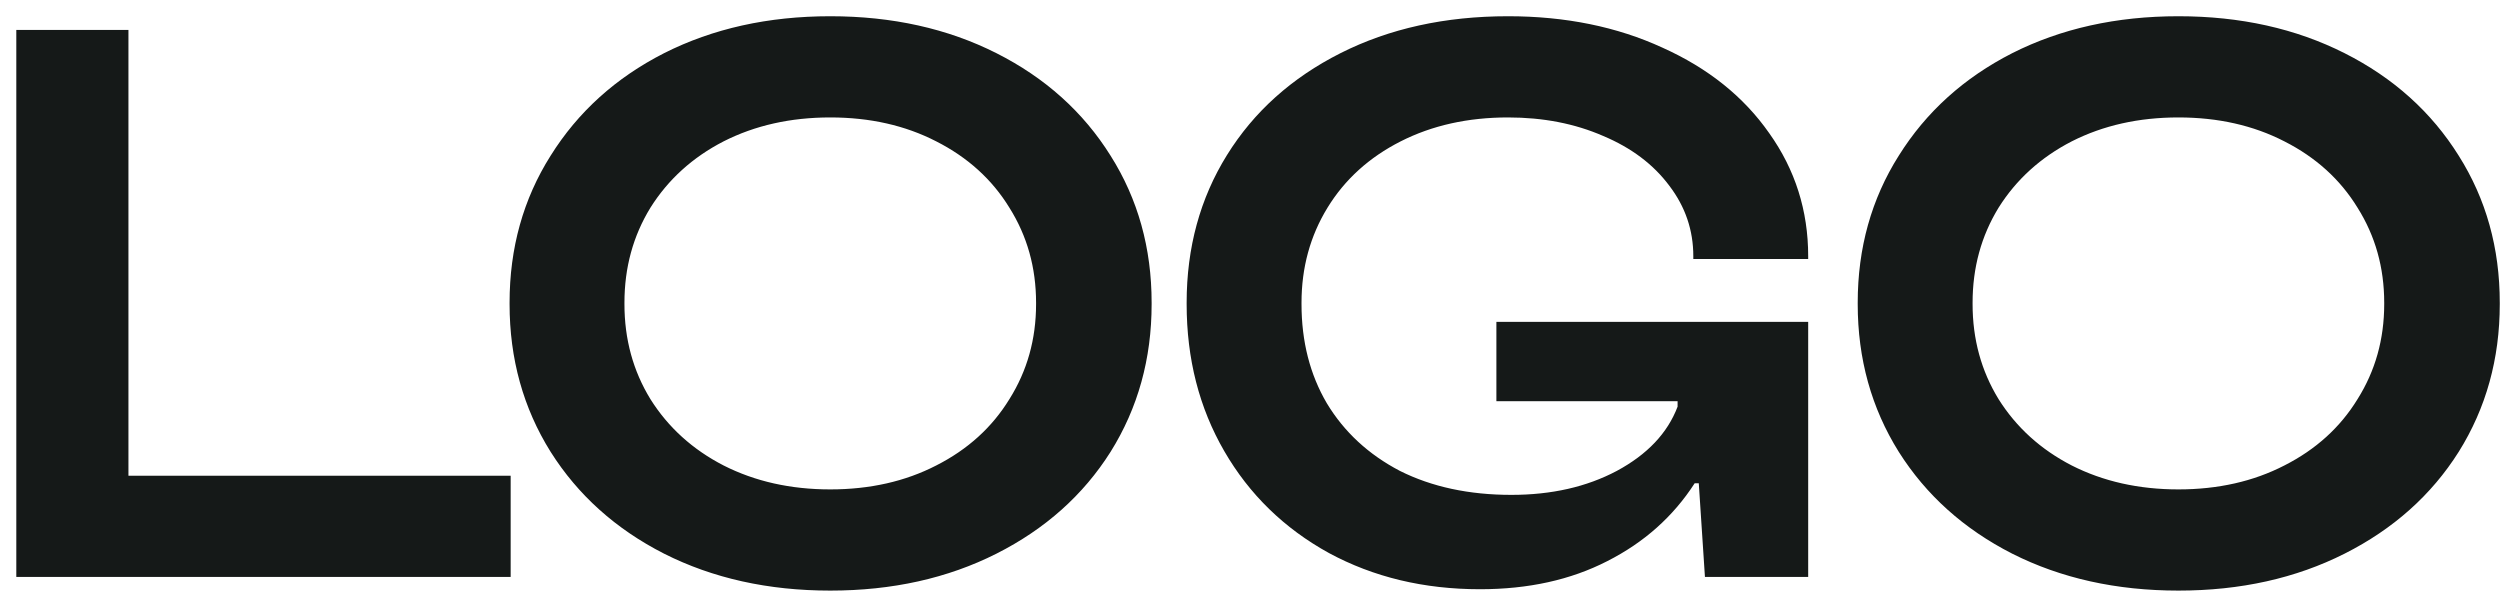 <svg xmlns="http://www.w3.org/2000/svg" width="117" height="28" viewBox="0 0 117 28" fill="none"><path d="M0.763 1.4H6.011V22.264H23.899V27H0.763V1.4ZM38.856 27.64C35.954 27.64 33.362 27.064 31.08 25.912C28.818 24.76 27.048 23.171 25.768 21.144C24.488 19.096 23.848 16.792 23.848 14.232V14.168C23.848 11.608 24.488 9.315 25.768 7.288C27.048 5.24 28.818 3.64 31.08 2.488C33.362 1.336 35.954 0.76 38.856 0.76C41.757 0.76 44.349 1.336 46.632 2.488C48.914 3.64 50.696 5.24 51.976 7.288C53.256 9.315 53.896 11.608 53.896 14.168V14.232C53.896 16.792 53.256 19.096 51.976 21.144C50.696 23.171 48.914 24.76 46.632 25.912C44.349 27.064 41.757 27.64 38.856 27.64ZM29.224 14.232C29.224 15.875 29.629 17.357 30.44 18.68C31.272 20.003 32.413 21.037 33.864 21.784C35.336 22.531 37 22.904 38.856 22.904C40.712 22.904 42.365 22.531 43.816 21.784C45.288 21.037 46.429 20.003 47.24 18.68C48.072 17.357 48.488 15.875 48.488 14.232V14.168C48.488 12.525 48.072 11.043 47.24 9.72C46.429 8.397 45.288 7.363 43.816 6.616C42.365 5.869 40.712 5.496 38.856 5.496C37 5.496 35.336 5.869 33.864 6.616C32.413 7.363 31.272 8.397 30.44 9.72C29.629 11.043 29.224 12.525 29.224 14.168V14.232ZM69.263 27.576C66.639 27.576 64.282 27.011 62.191 25.88C60.1 24.728 58.468 23.139 57.295 21.112C56.122 19.085 55.535 16.792 55.535 14.232V14.168C55.535 11.587 56.164 9.283 57.423 7.256C58.682 5.229 60.453 3.64 62.735 2.488C65.018 1.336 67.631 0.76 70.575 0.76C73.263 0.76 75.674 1.251 77.807 2.232C79.941 3.192 81.605 4.525 82.799 6.232C84.015 7.939 84.623 9.859 84.623 11.992V12.12H79.247V11.992C79.247 10.776 78.874 9.677 78.127 8.696C77.38 7.693 76.346 6.915 75.023 6.36C73.701 5.784 72.218 5.496 70.575 5.496C68.698 5.496 67.023 5.869 65.551 6.616C64.079 7.363 62.938 8.397 62.127 9.72C61.316 11.043 60.911 12.525 60.911 14.168V14.232C60.911 15.981 61.306 17.528 62.095 18.872C62.906 20.216 64.047 21.272 65.519 22.04C67.013 22.787 68.751 23.16 70.735 23.16C72.612 23.16 74.255 22.787 75.663 22.04C77.093 21.272 78.042 20.269 78.511 19.032V18.776H70.031V15.064H84.623V27H79.791L79.503 22.616H79.311C78.308 24.173 76.943 25.389 75.215 26.264C73.508 27.139 71.525 27.576 69.263 27.576ZM101.949 27.64C99.048 27.64 96.456 27.064 94.173 25.912C91.912 24.76 90.141 23.171 88.861 21.144C87.581 19.096 86.941 16.792 86.941 14.232V14.168C86.941 11.608 87.581 9.315 88.861 7.288C90.141 5.24 91.912 3.64 94.173 2.488C96.456 1.336 99.048 0.76 101.949 0.76C104.851 0.76 107.443 1.336 109.725 2.488C112.008 3.64 113.789 5.24 115.069 7.288C116.349 9.315 116.989 11.608 116.989 14.168V14.232C116.989 16.792 116.349 19.096 115.069 21.144C113.789 23.171 112.008 24.76 109.725 25.912C107.443 27.064 104.851 27.64 101.949 27.64ZM92.317 14.232C92.317 15.875 92.723 17.357 93.533 18.68C94.365 20.003 95.507 21.037 96.957 21.784C98.429 22.531 100.093 22.904 101.949 22.904C103.805 22.904 105.459 22.531 106.909 21.784C108.381 21.037 109.523 20.003 110.333 18.68C111.165 17.357 111.581 15.875 111.581 14.232V14.168C111.581 12.525 111.165 11.043 110.333 9.72C109.523 8.397 108.381 7.363 106.909 6.616C105.459 5.869 103.805 5.496 101.949 5.496C100.093 5.496 98.429 5.869 96.957 6.616C95.507 7.363 94.365 8.397 93.533 9.72C92.723 11.043 92.317 12.525 92.317 14.168V14.232Z" fill="#151918"></path></svg>